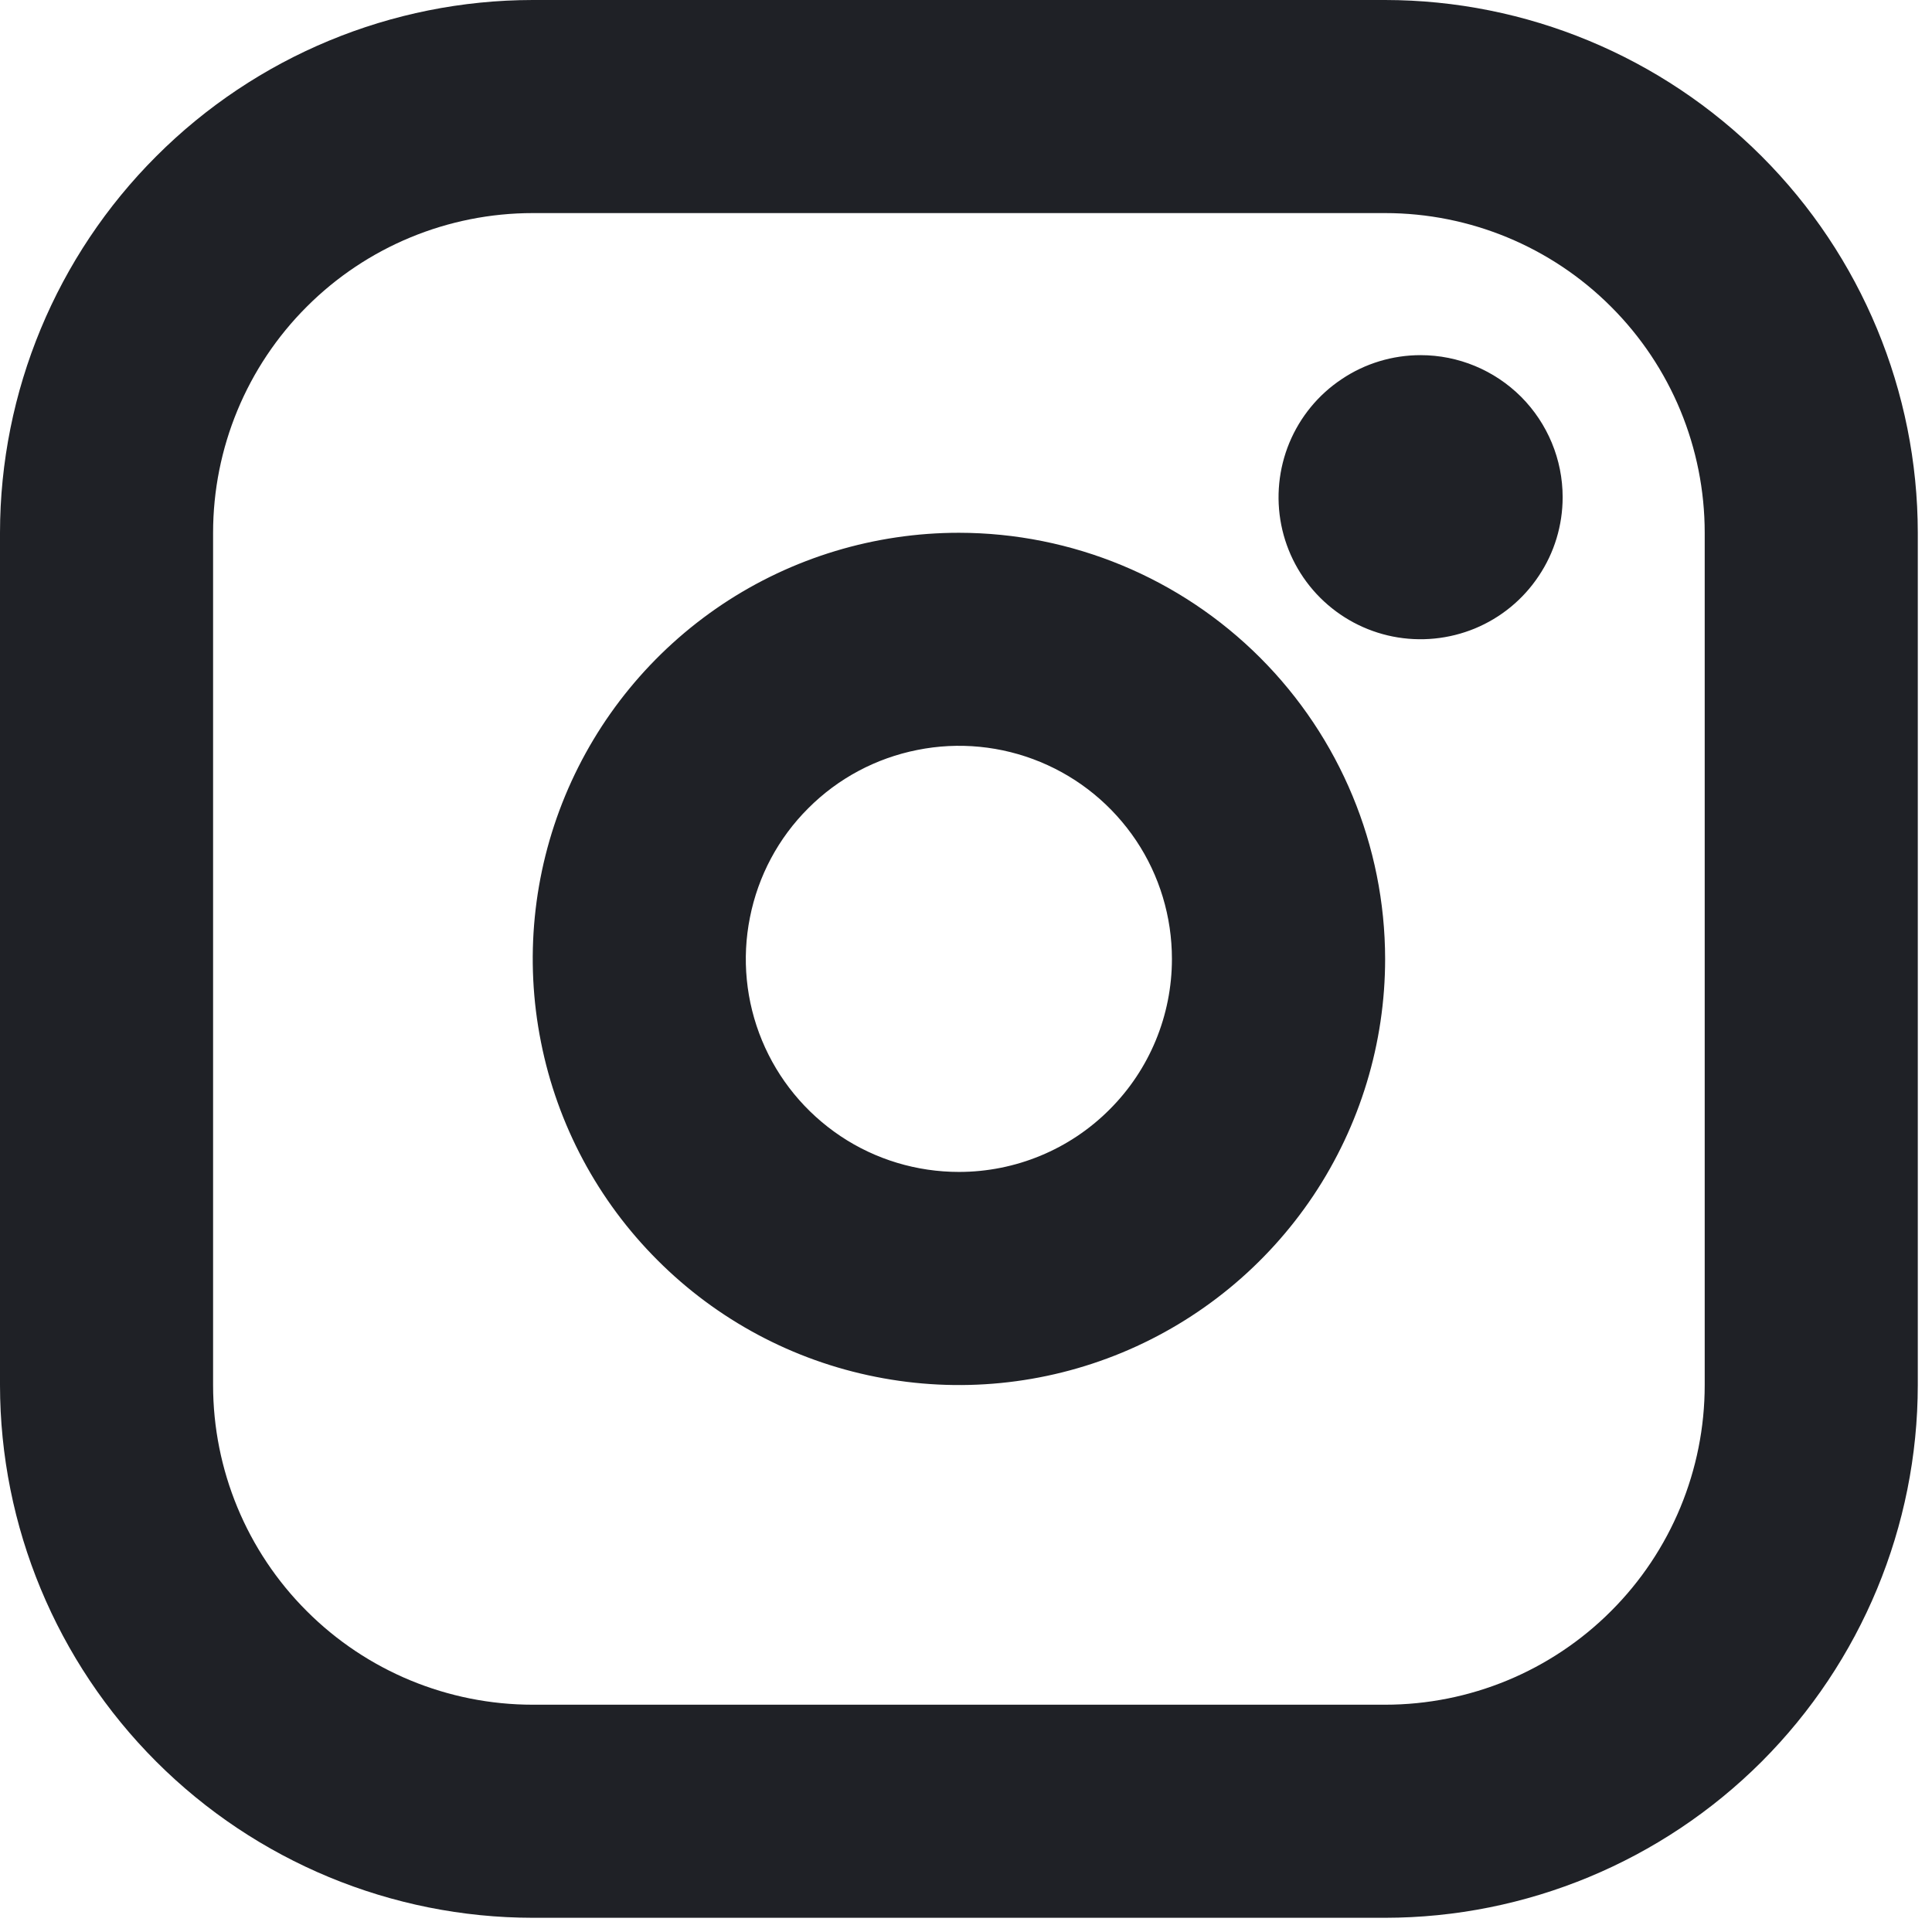 <?xml version="1.0" encoding="utf-8"?>
<svg xmlns="http://www.w3.org/2000/svg" fill="none" height="100%" overflow="visible" preserveAspectRatio="none" style="display: block;" viewBox="0 0 17 17" width="100%">
<path d="M8.438 4.688C7.696 4.688 6.971 4.907 6.354 5.319C5.737 5.732 5.257 6.317 4.973 7.002C4.689 7.688 4.615 8.442 4.76 9.169C4.904 9.897 5.261 10.565 5.786 11.089C6.31 11.614 6.978 11.971 7.706 12.115C8.433 12.26 9.187 12.186 9.873 11.902C10.558 11.618 11.143 11.138 11.556 10.521C11.968 9.904 12.188 9.179 12.188 8.438C12.187 7.443 11.791 6.49 11.088 5.787C10.385 5.084 9.432 4.689 8.438 4.688ZM8.438 10.312C8.067 10.312 7.704 10.203 7.396 9.997C7.087 9.79 6.847 9.498 6.705 9.155C6.563 8.812 6.526 8.435 6.599 8.072C6.671 7.708 6.849 7.374 7.112 7.112C7.374 6.849 7.708 6.671 8.072 6.599C8.435 6.526 8.812 6.563 9.155 6.705C9.498 6.847 9.79 7.087 9.997 7.396C10.203 7.704 10.312 8.067 10.312 8.438C10.312 8.935 10.115 9.412 9.763 9.763C9.412 10.115 8.935 10.312 8.438 10.312ZM12.188 0H4.688C3.445 0.001 2.253 0.496 1.375 1.375C0.496 2.253 0.001 3.445 0 4.688V12.188C0.001 13.43 0.496 14.622 1.375 15.501C2.253 16.379 3.445 16.874 4.688 16.875H12.188C13.43 16.874 14.622 16.379 15.501 15.501C16.379 14.622 16.874 13.43 16.875 12.188V4.688C16.874 3.445 16.379 2.253 15.501 1.375C14.622 0.496 13.43 0.001 12.188 0ZM15 12.188C15 12.933 14.704 13.649 14.176 14.176C13.649 14.704 12.933 15 12.188 15H4.688C3.942 15 3.226 14.704 2.699 14.176C2.171 13.649 1.875 12.933 1.875 12.188V4.688C1.875 3.942 2.171 3.226 2.699 2.699C3.226 2.171 3.942 1.875 4.688 1.875H12.188C12.933 1.875 13.649 2.171 14.176 2.699C14.704 3.226 15 3.942 15 4.688V12.188ZM13.75 4.375C13.75 4.622 13.677 4.864 13.539 5.069C13.402 5.275 13.207 5.435 12.978 5.53C12.75 5.624 12.499 5.649 12.256 5.601C12.014 5.553 11.791 5.434 11.616 5.259C11.441 5.084 11.322 4.861 11.274 4.619C11.226 4.376 11.251 4.125 11.345 3.897C11.44 3.668 11.6 3.473 11.806 3.336C12.011 3.198 12.253 3.125 12.5 3.125C12.832 3.125 13.149 3.257 13.384 3.491C13.618 3.726 13.75 4.043 13.75 4.375Z" fill="#1F2126" id="Vector"/>
</svg>